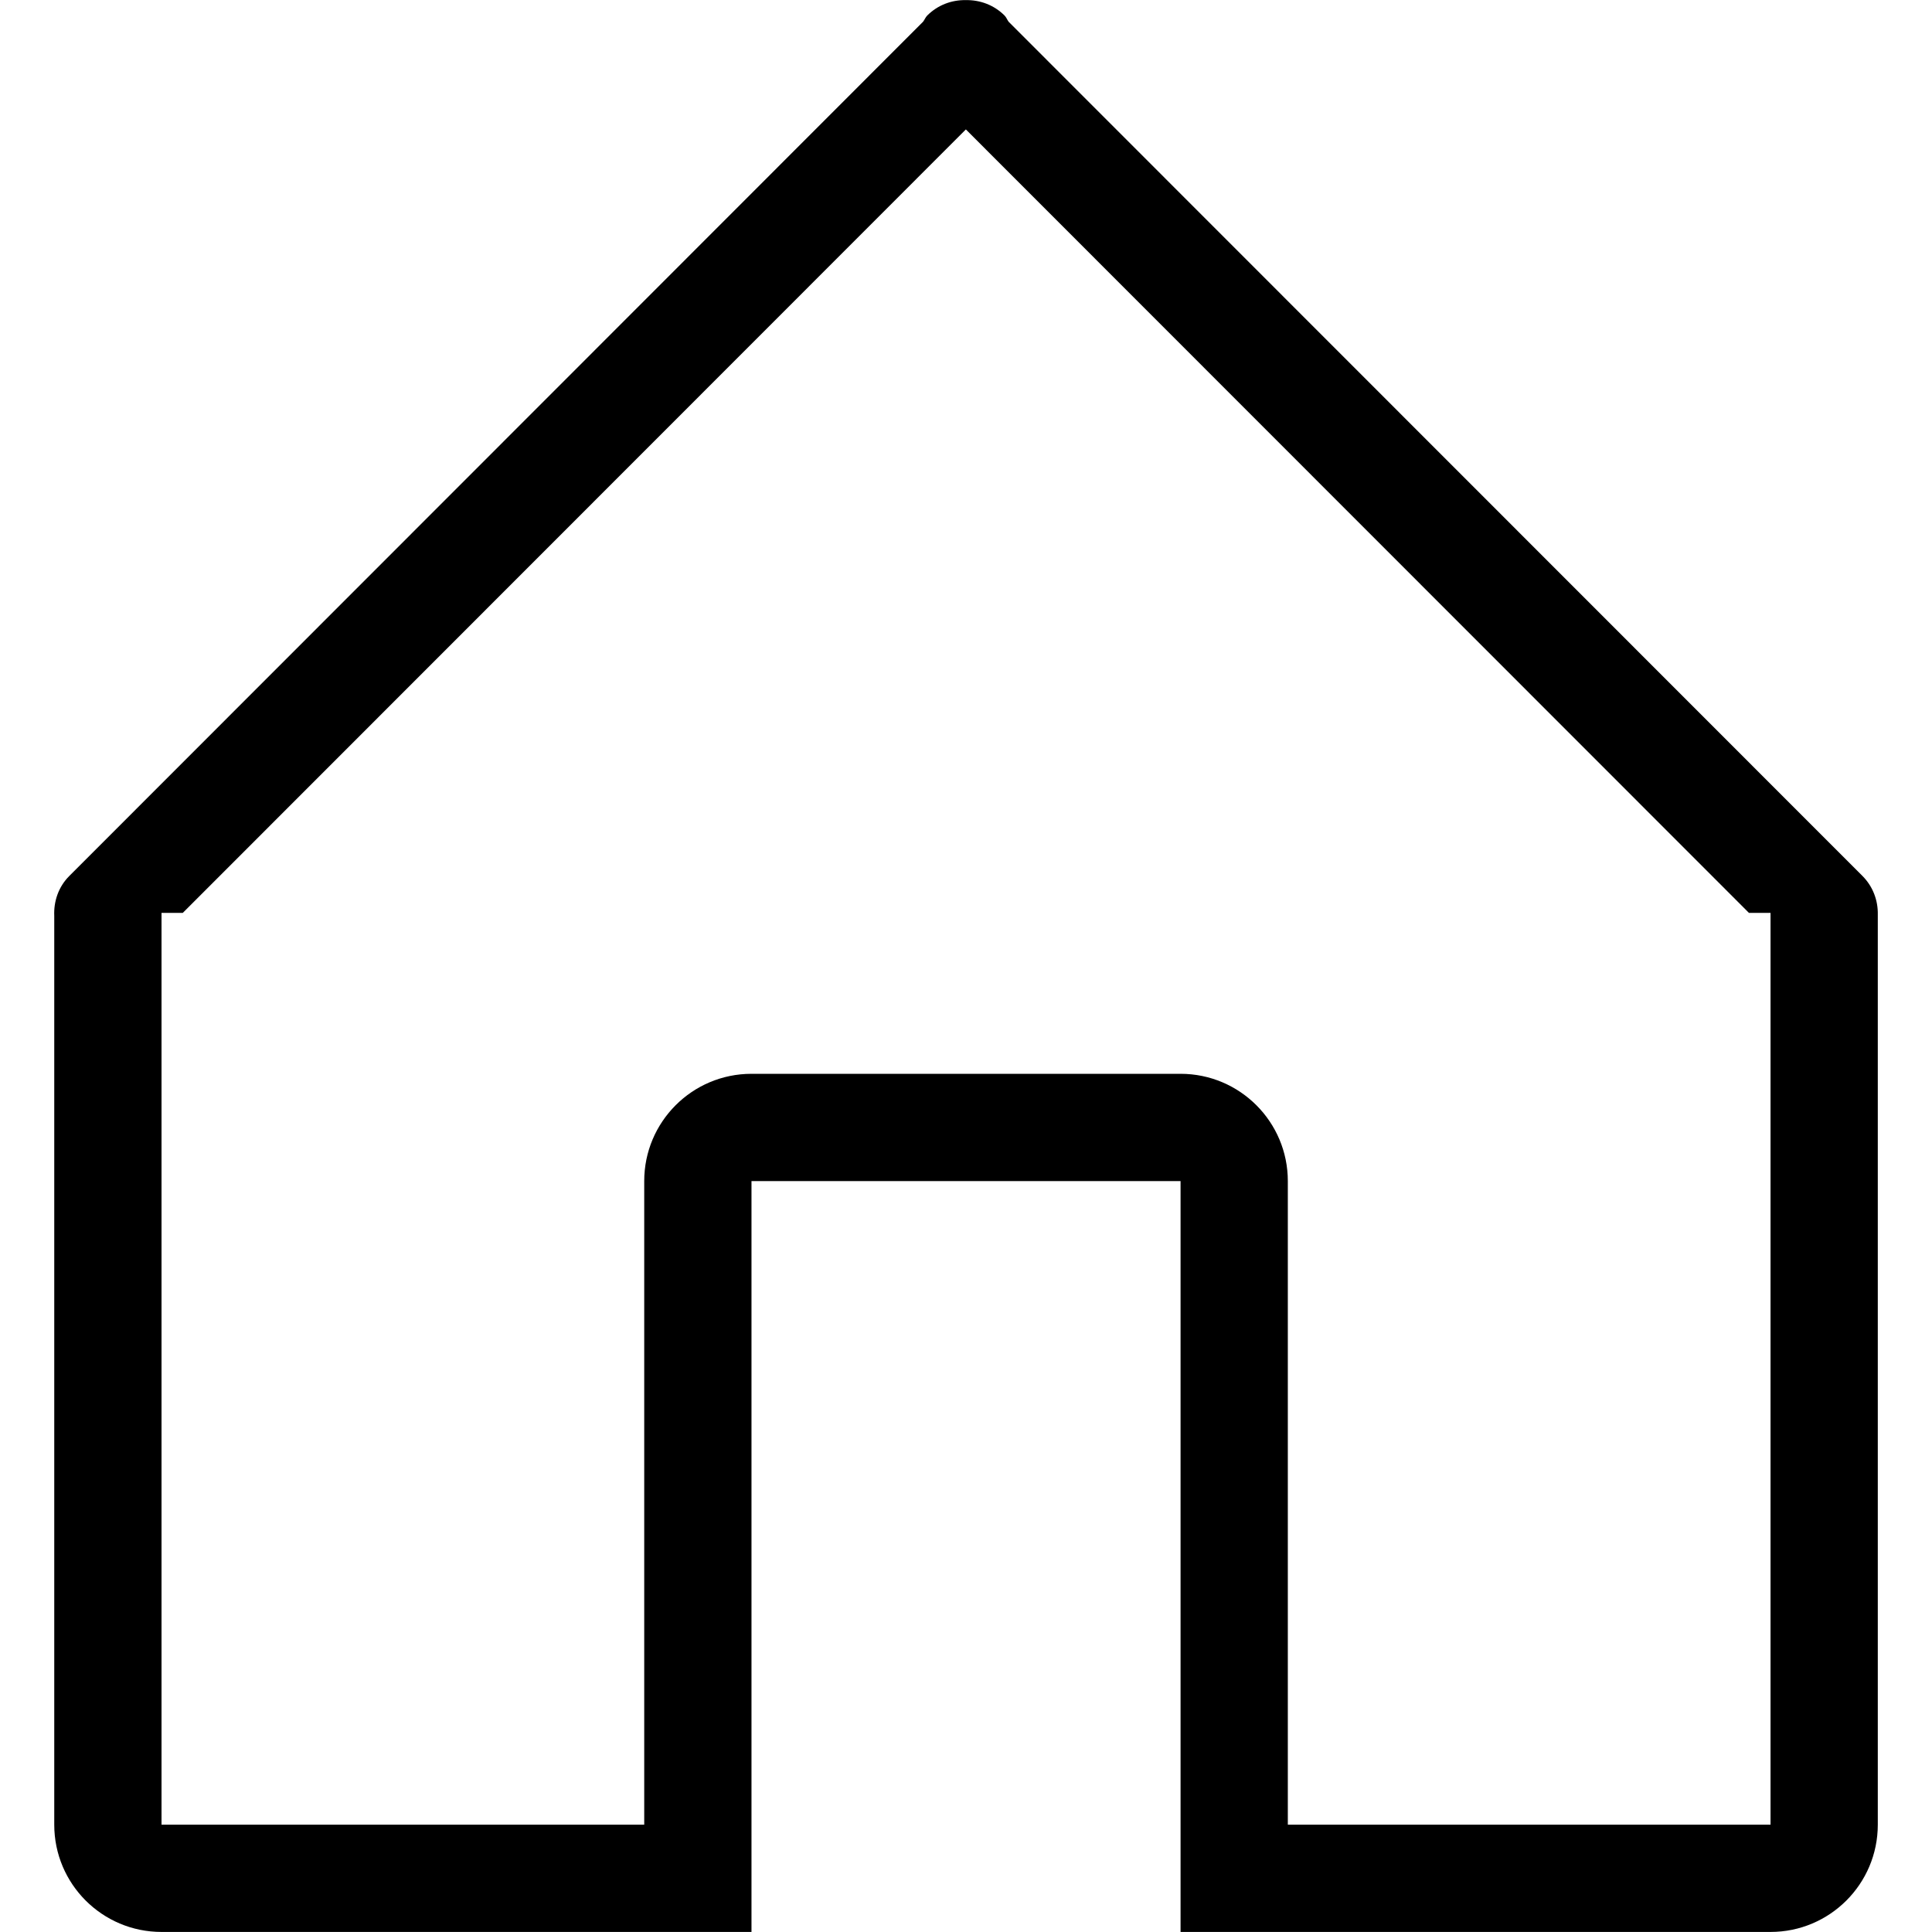 <?xml version="1.0" standalone="no"?><!DOCTYPE svg PUBLIC "-//W3C//DTD SVG 1.1//EN" "http://www.w3.org/Graphics/SVG/1.1/DTD/svg11.dtd"><svg t="1658287780772" class="icon" viewBox="0 0 1024 1024" version="1.1" xmlns="http://www.w3.org/2000/svg" p-id="3104" xmlns:xlink="http://www.w3.org/1999/xlink" width="200" height="200"><defs><style type="text/css">@font-face { font-family: feedback-iconfont; src: url("//at.alicdn.com/t/font_1031158_u69w8yhxdu.woff2?t=1630033759944") format("woff2"), url("//at.alicdn.com/t/font_1031158_u69w8yhxdu.woff?t=1630033759944") format("woff"), url("//at.alicdn.com/t/font_1031158_u69w8yhxdu.ttf?t=1630033759944") format("truetype"); }
</style></defs><path d="M938.417 1023.972 625.721 1023.972 625.721 625.995 398.306 625.995 398.306 1023.972 85.61 1023.972C54.198 1023.972 28.756 998.529 28.756 967.118L28.756 485.452C28.415 477.805 30.916 470.073 36.772 464.245L489.272 11.49C490.068 10.438 490.494 9.187 491.461 8.221 497.09 2.592 504.509-0.08 511.9 0.062 519.319-0.08 526.767 2.564 532.424 8.221 533.391 9.187 533.789 10.438 534.585 11.518L987.113 464.245C992.741 469.874 995.413 477.293 995.271 484.713L995.271 967.118C995.271 998.529 969.801 1023.972 938.417 1023.972ZM938.417 483.86 926.99 483.86 511.928 68.6 96.867 483.86 85.61 483.86 85.61 967.118 341.452 967.118 341.452 625.995C341.452 594.611 366.894 569.141 398.306 569.141L625.721 569.141C657.105 569.141 682.575 594.611 682.575 625.995L682.575 967.118 938.417 967.118 938.417 483.86Z" p-id="3105"></path></svg>